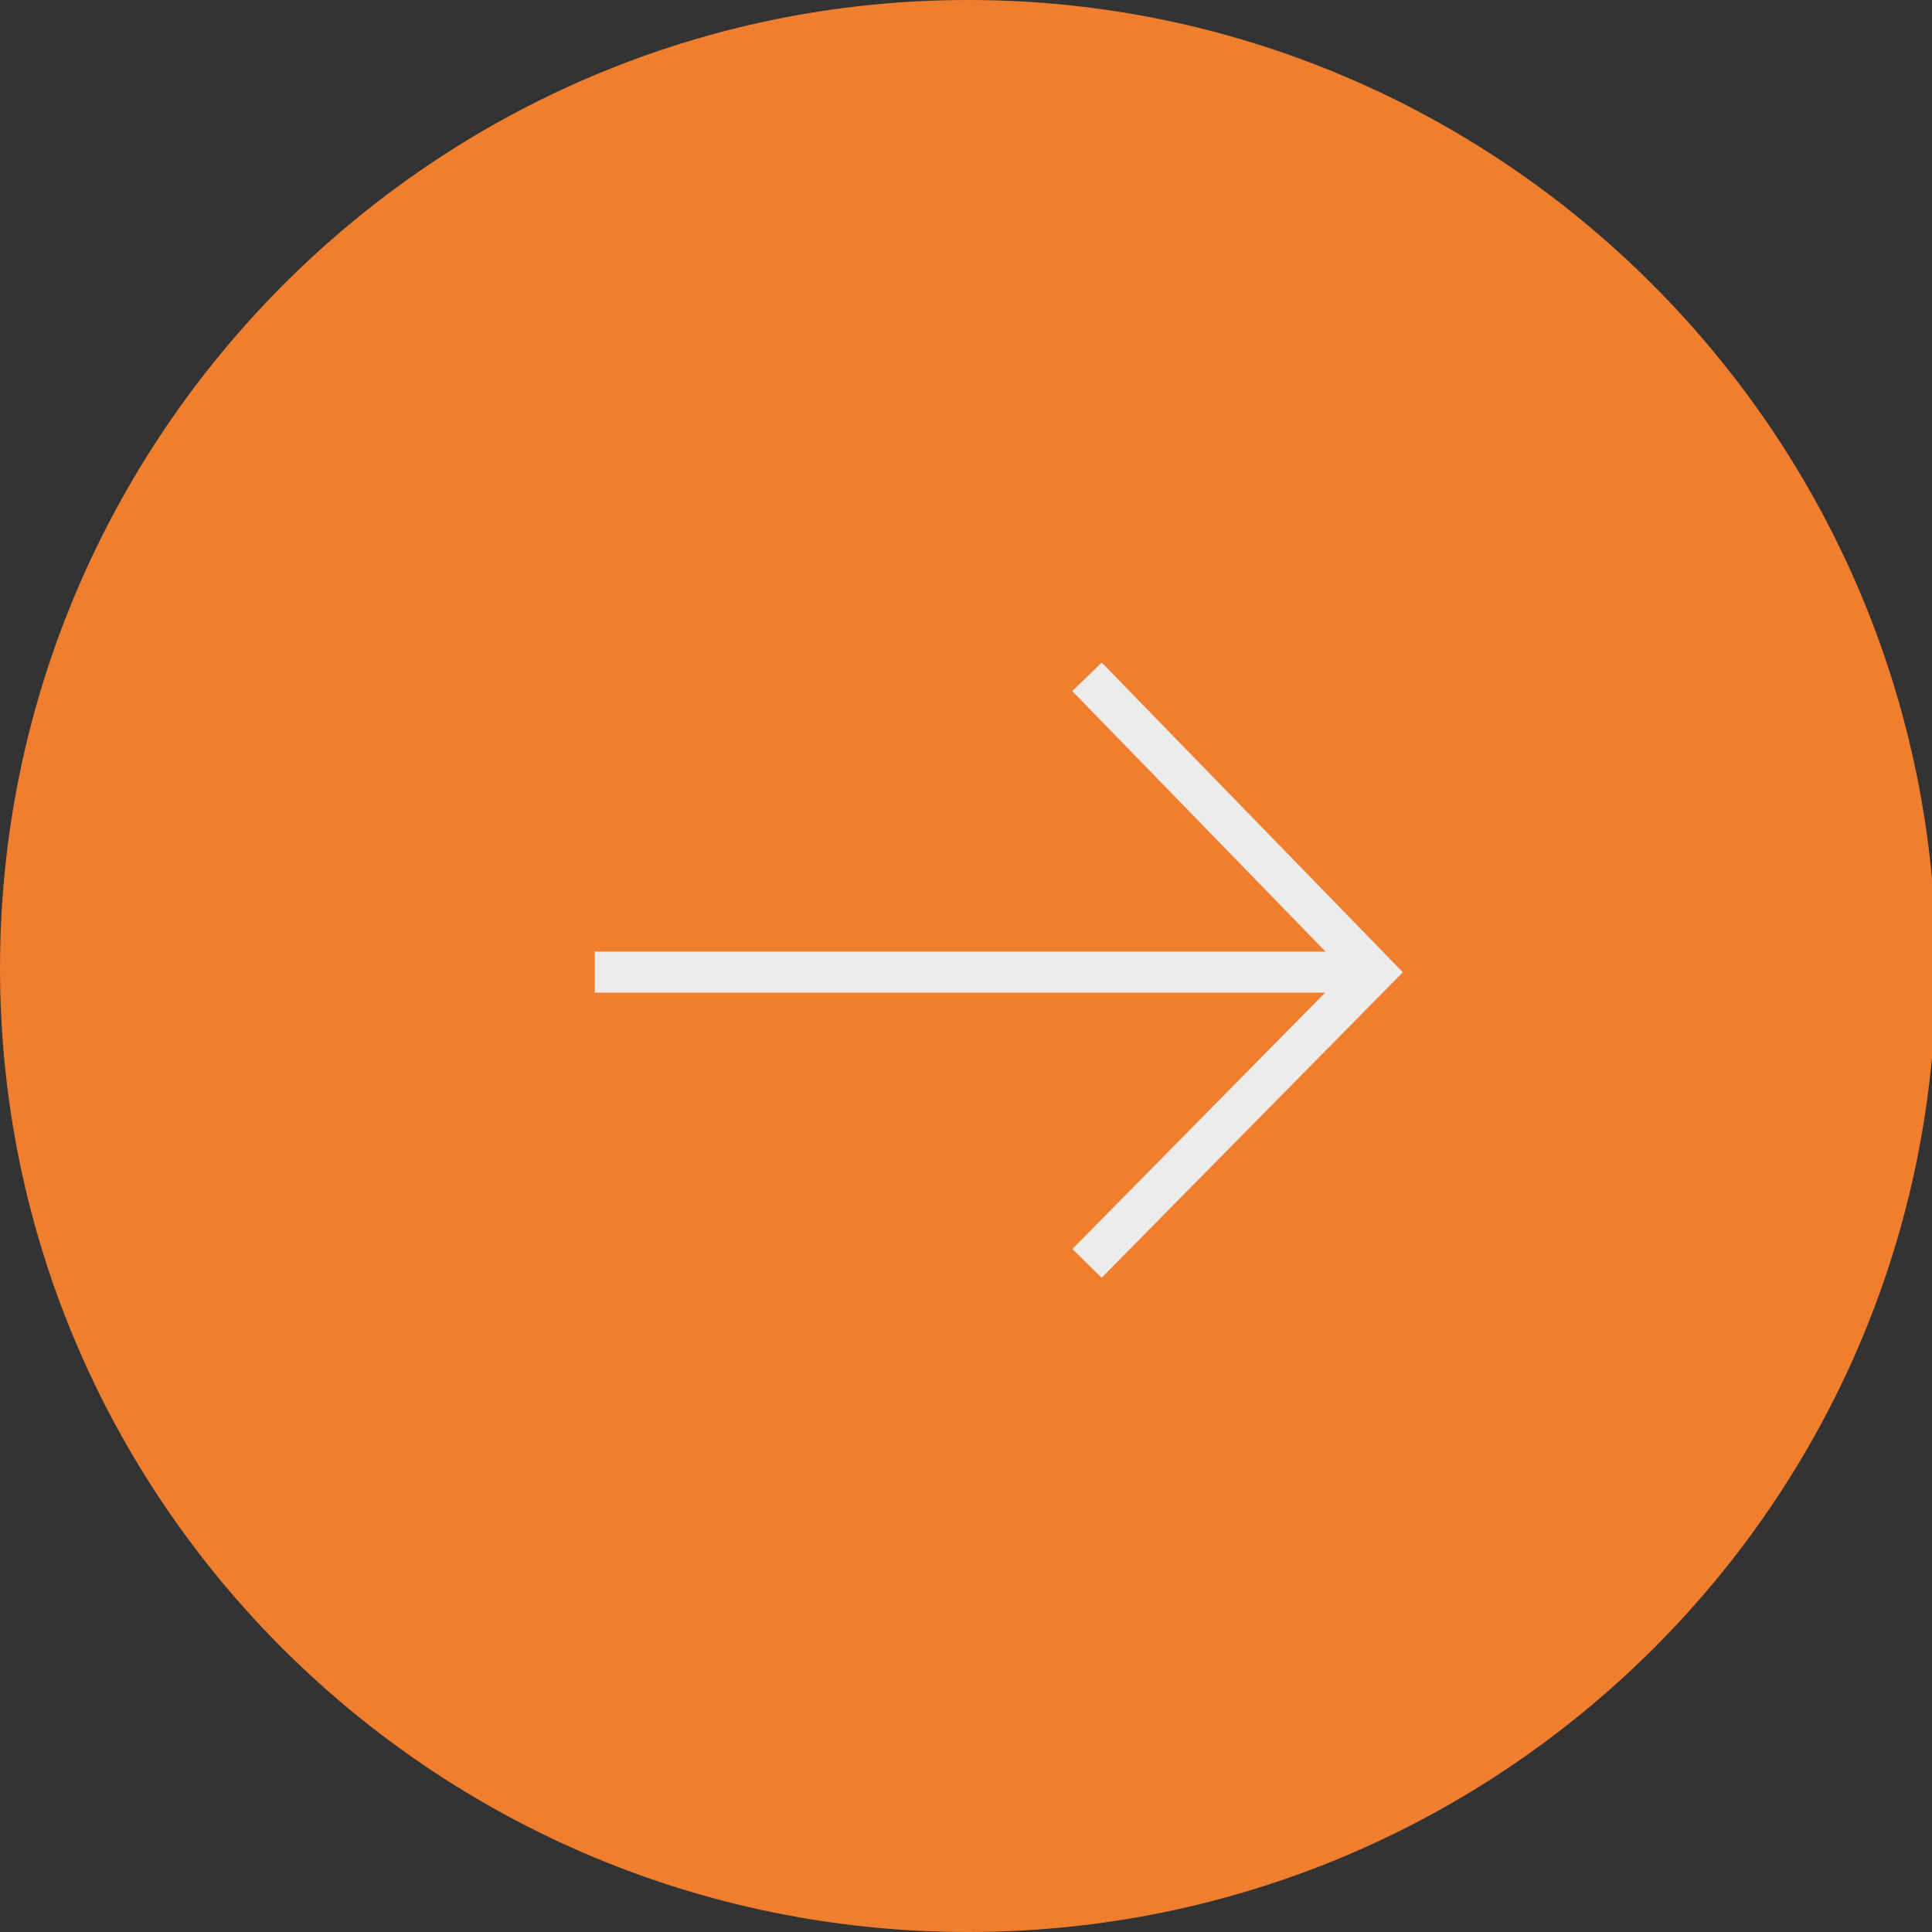 <?xml version="1.0" encoding="utf-8"?>
<!-- Generator: Adobe Illustrator 27.4.0, SVG Export Plug-In . SVG Version: 6.00 Build 0)  -->
<svg version="1.1" id="Layer_1" xmlns="http://www.w3.org/2000/svg" xmlns:xlink="http://www.w3.org/1999/xlink" x="0px" y="0px"
	 viewBox="0 0 47.1 47.1" style="enable-background:new 0 0 47.1 47.1;" xml:space="preserve">
<rect x="0" y="0" width="47.1" height="47.1" fill="#333333" stroke="none"/>
<style type="text/css">
	.st0{fill:#F07E2F;}
	.st1{fill:none;stroke:#ECECEB;stroke-miterlimit:10;}
</style>
<g>
	<path class="st0" d="M23.6,47.1L23.6,47.1C10.6,47.1,0,36.6,0,23.6S10.6,0,23.6,0c13,0,23.6,10.6,23.6,23.6S36.6,47.1,23.6,47.1"/>
	<polyline class="st1" points="26.5,30.8 33.5,23.7 26.5,16.5 	"/>
	<line class="st1" x1="14.5" y1="23.7" x2="33.5" y2="23.7"/>
</g>
</svg>
